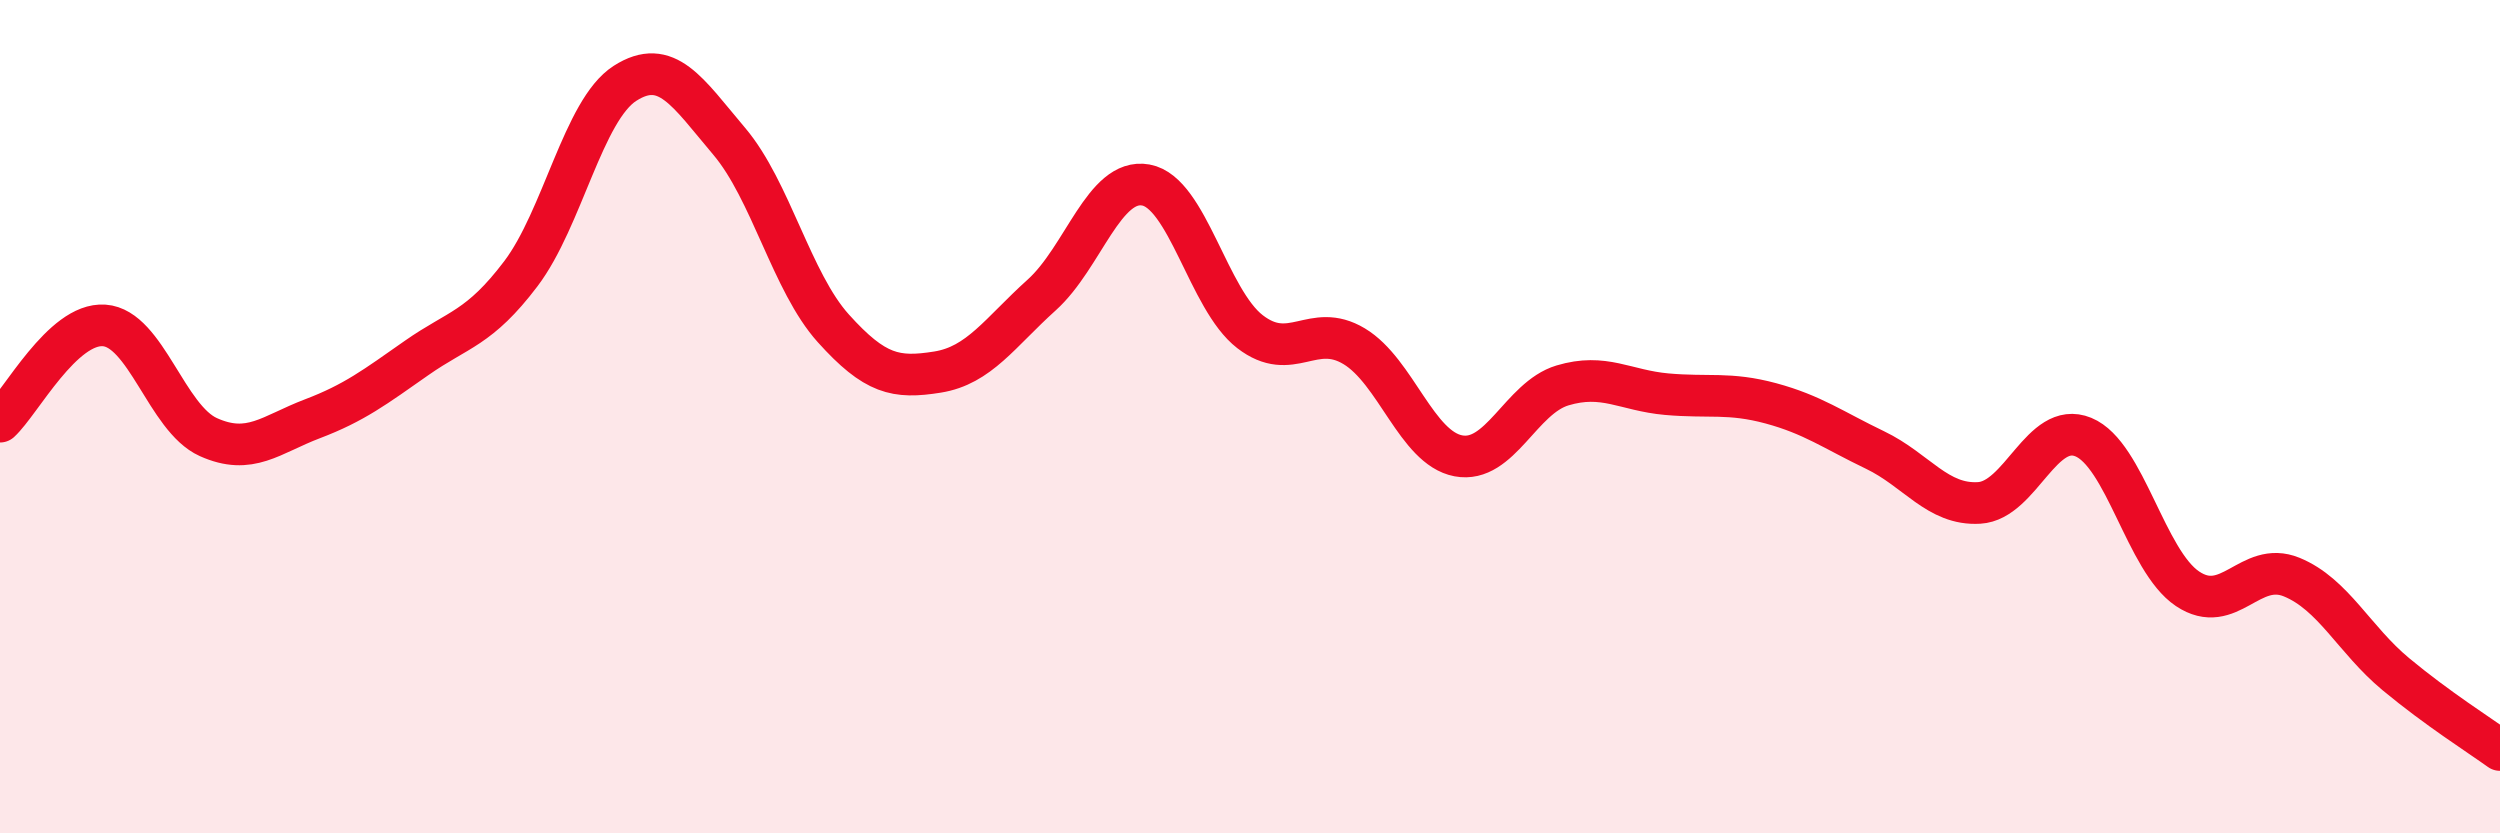 
    <svg width="60" height="20" viewBox="0 0 60 20" xmlns="http://www.w3.org/2000/svg">
      <path
        d="M 0,10.12 C 0.5,9.66 1.5,7.74 2.5,7.81 C 3.5,7.88 4,10.04 5,10.49 C 6,10.94 6.5,10.43 7.5,10.05 C 8.5,9.67 9,9.29 10,8.59 C 11,7.89 11.5,7.89 12.5,6.57 C 13.5,5.25 14,2.64 15,2 C 16,1.36 16.5,2.21 17.5,3.39 C 18.5,4.57 19,6.77 20,7.88 C 21,8.99 21.5,9.09 22.5,8.93 C 23.5,8.77 24,7.98 25,7.08 C 26,6.18 26.5,4.26 27.5,4.44 C 28.5,4.62 29,7.19 30,7.96 C 31,8.73 31.5,7.71 32.5,8.31 C 33.5,8.91 34,10.75 35,10.94 C 36,11.13 36.5,9.55 37.5,9.25 C 38.5,8.95 39,9.37 40,9.46 C 41,9.55 41.5,9.41 42.5,9.68 C 43.5,9.95 44,10.32 45,10.8 C 46,11.28 46.5,12.13 47.5,12.07 C 48.5,12.01 49,10.08 50,10.49 C 51,10.9 51.5,13.46 52.5,14.13 C 53.5,14.8 54,13.44 55,13.85 C 56,14.26 56.5,15.35 57.5,16.18 C 58.5,17.01 59.5,17.64 60,18L60 20L0 20Z"
        fill="#EB0A25"
        opacity="0.1"
        stroke-linecap="round"
        stroke-linejoin="round"
      />
      <path
        d="M 0,10.12 C 0.5,9.66 1.5,7.74 2.5,7.81 C 3.5,7.88 4,10.04 5,10.49 C 6,10.94 6.5,10.43 7.5,10.05 C 8.5,9.67 9,9.29 10,8.59 C 11,7.89 11.5,7.89 12.5,6.57 C 13.5,5.25 14,2.64 15,2 C 16,1.36 16.5,2.21 17.5,3.39 C 18.5,4.57 19,6.77 20,7.88 C 21,8.99 21.5,9.09 22.5,8.93 C 23.5,8.77 24,7.98 25,7.08 C 26,6.18 26.5,4.26 27.5,4.44 C 28.5,4.62 29,7.19 30,7.96 C 31,8.73 31.5,7.71 32.5,8.31 C 33.5,8.91 34,10.75 35,10.94 C 36,11.13 36.5,9.55 37.5,9.25 C 38.5,8.95 39,9.37 40,9.46 C 41,9.55 41.5,9.41 42.5,9.68 C 43.5,9.95 44,10.32 45,10.8 C 46,11.28 46.5,12.13 47.5,12.07 C 48.5,12.01 49,10.08 50,10.49 C 51,10.9 51.5,13.46 52.5,14.13 C 53.5,14.8 54,13.44 55,13.85 C 56,14.26 56.5,15.35 57.5,16.18 C 58.5,17.01 59.5,17.64 60,18"
        stroke="#EB0A25"
        stroke-width="1"
        fill="none"
        stroke-linecap="round"
        stroke-linejoin="round"
      />
    </svg>
  